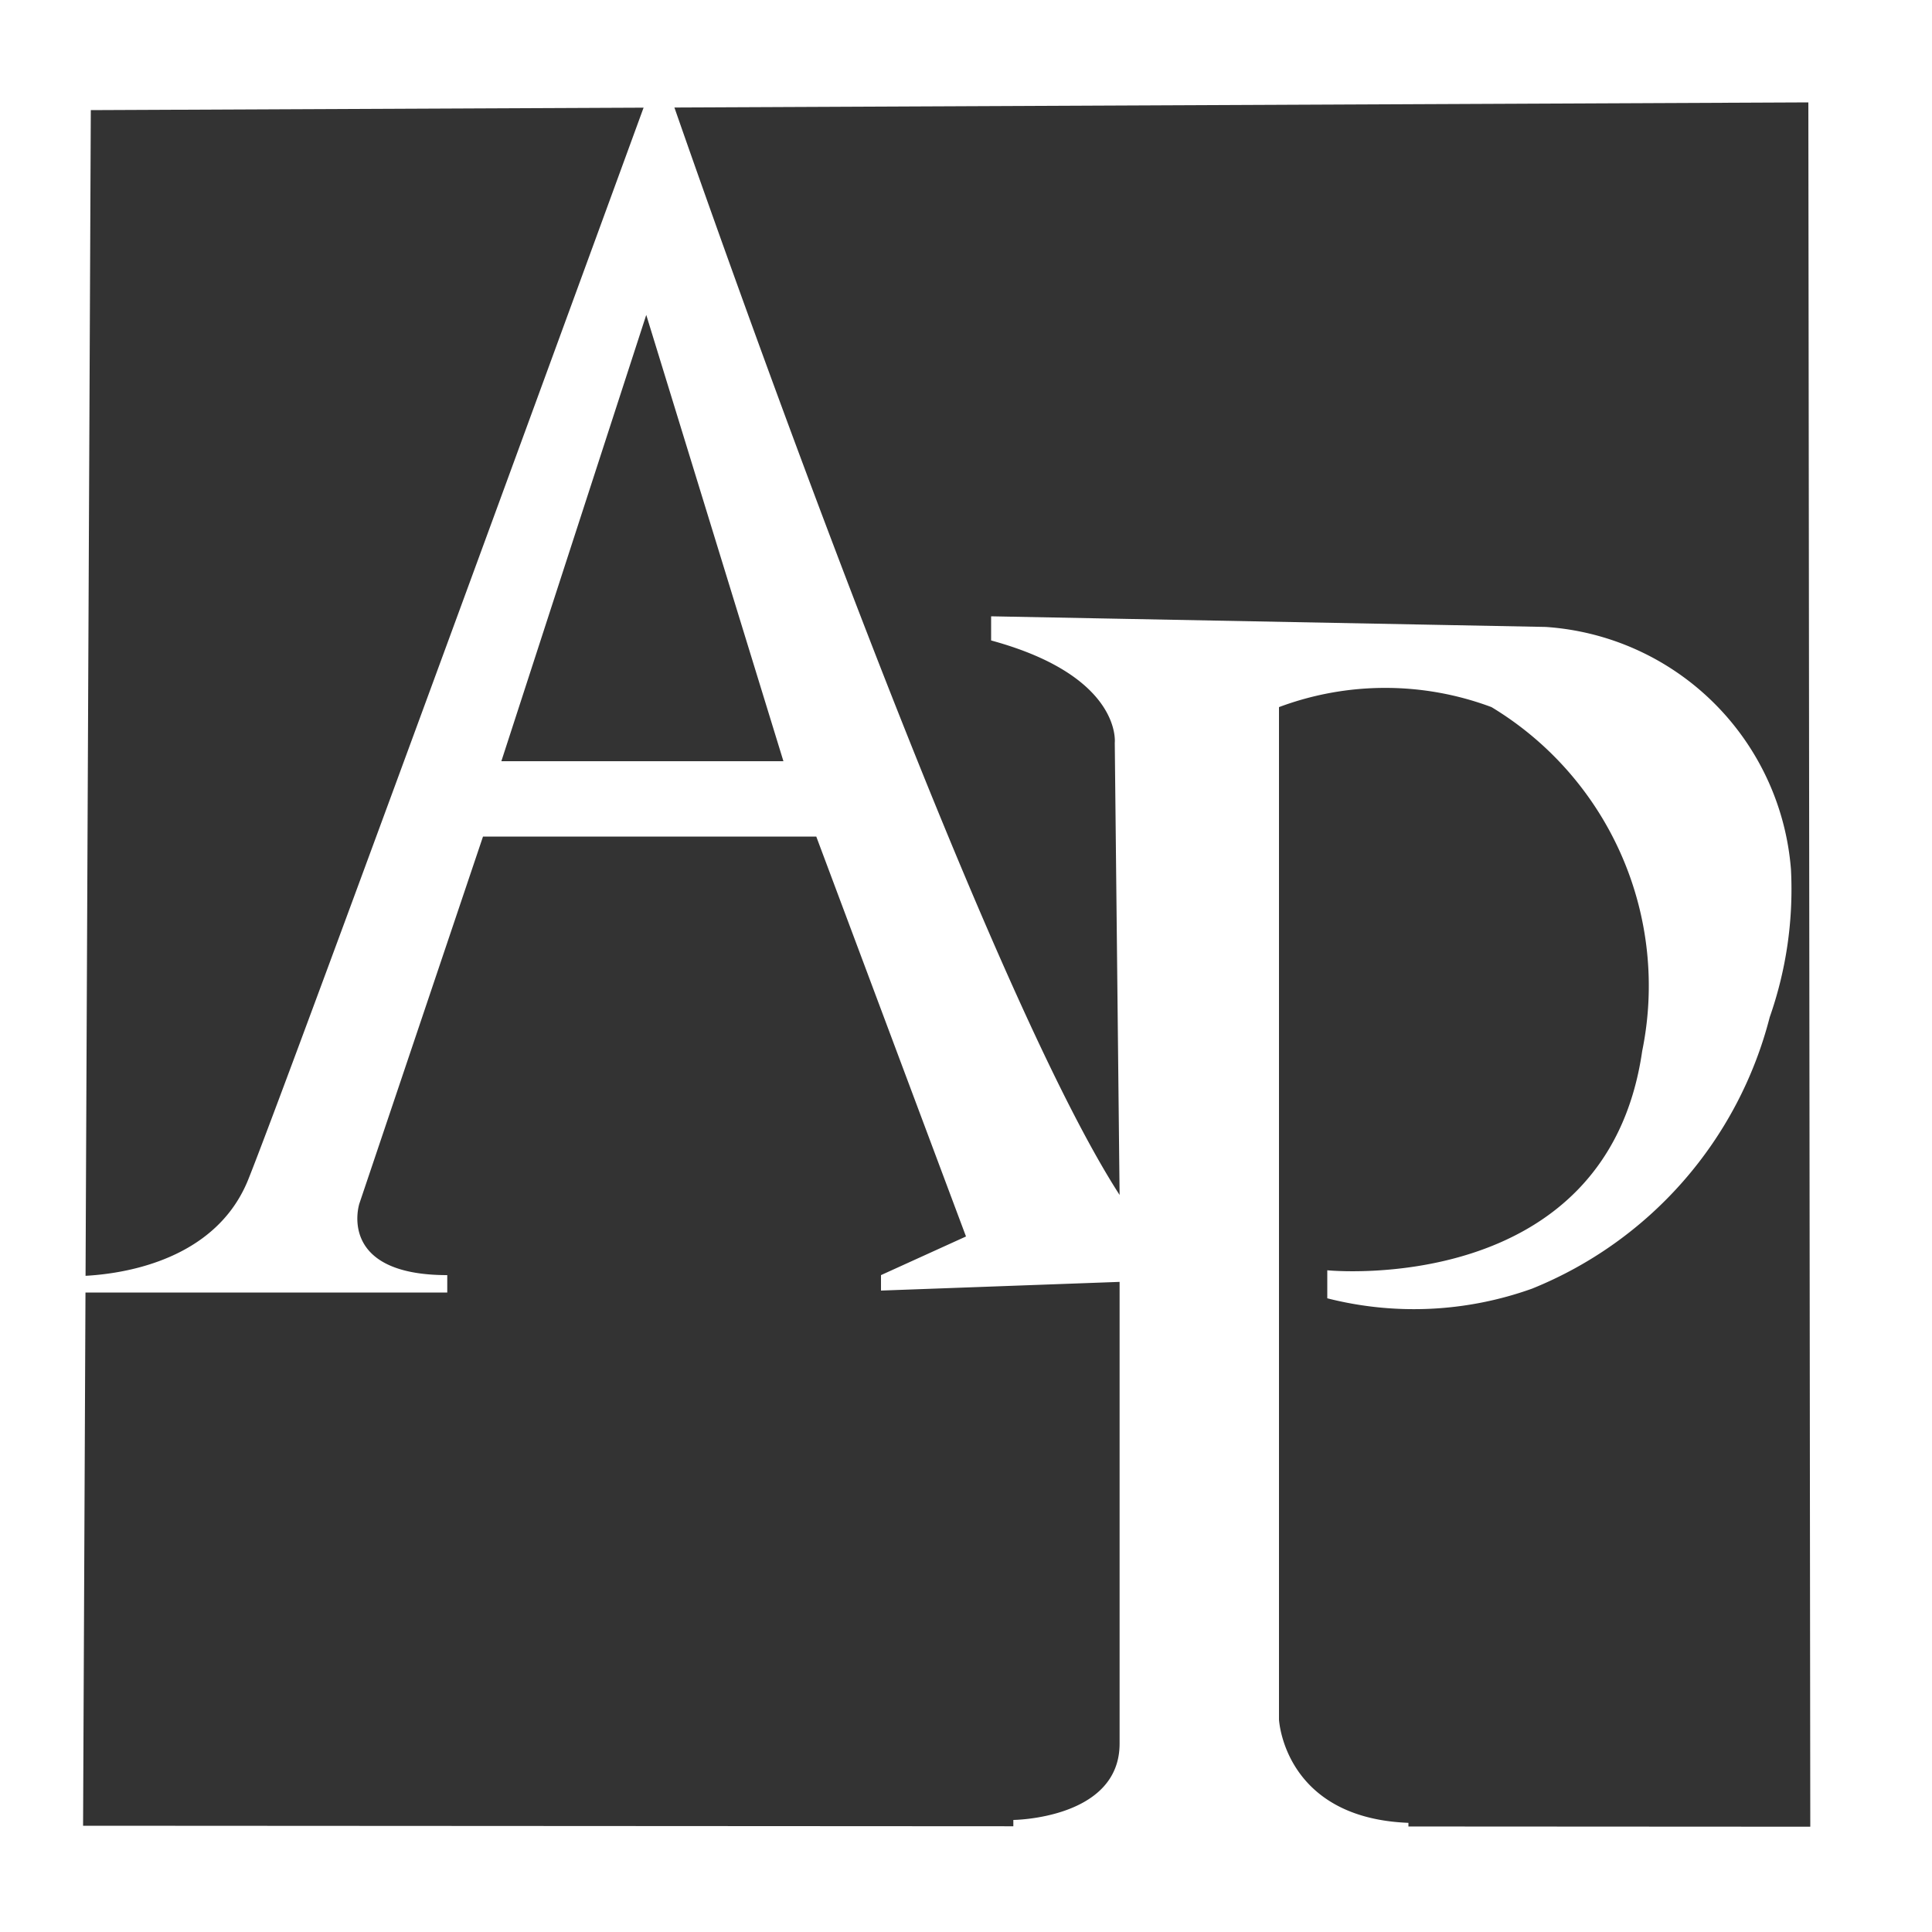 <svg xmlns="http://www.w3.org/2000/svg" viewBox="0 0 20 20"><rect x="0" y="0" width="20" height="20" fill="#333333" stroke="none"/><defs><style>.cls-1{fill:#fff;}</style></defs><g id="Calque_2" data-name="Calque 2"><path class="cls-1" d="M-.26-.09V20.13H20.25l0-20.22Zm19,19L.86,18.9.94,1.14l17.78-.08Z"></path></g><g id="Calque_4" data-name="Calque 4"><path class="cls-1" d="M18.54,9A2.73,2.73,0,0,0,16,6.49l-5.74-.11,0,.25c1.36.37,1.28,1.06,1.28,1.06l.05,4.68C10,9.91,6.88.82,6.88.82l-.11,0S3,11.14,2.57,12.21s-1.87,1-1.87,1l-.07.17,4,0V13.2c-1.15,0-.91-.74-.91-.74L5,8.66l3.45,0L10,12.8l-.88.4,0,.16,2.47-.09s0,4,0,4.78-1.1.79-1.1.79v.35h4.09v-.32c-1.29-.05-1.34-1.07-1.34-1.07V7.32a3.14,3.14,0,0,1,2.2,0A3.37,3.37,0,0,1,17,10.88c-.37,2.56-3.26,2.27-3.26,2.27l0,.29a3.63,3.63,0,0,0,2.12-.1,4.14,4.14,0,0,0,2.46-2.81A4,4,0,0,0,18.54,9ZM5.19,7.88l1.5-4.62L8.11,7.88Z"></path></g></svg>